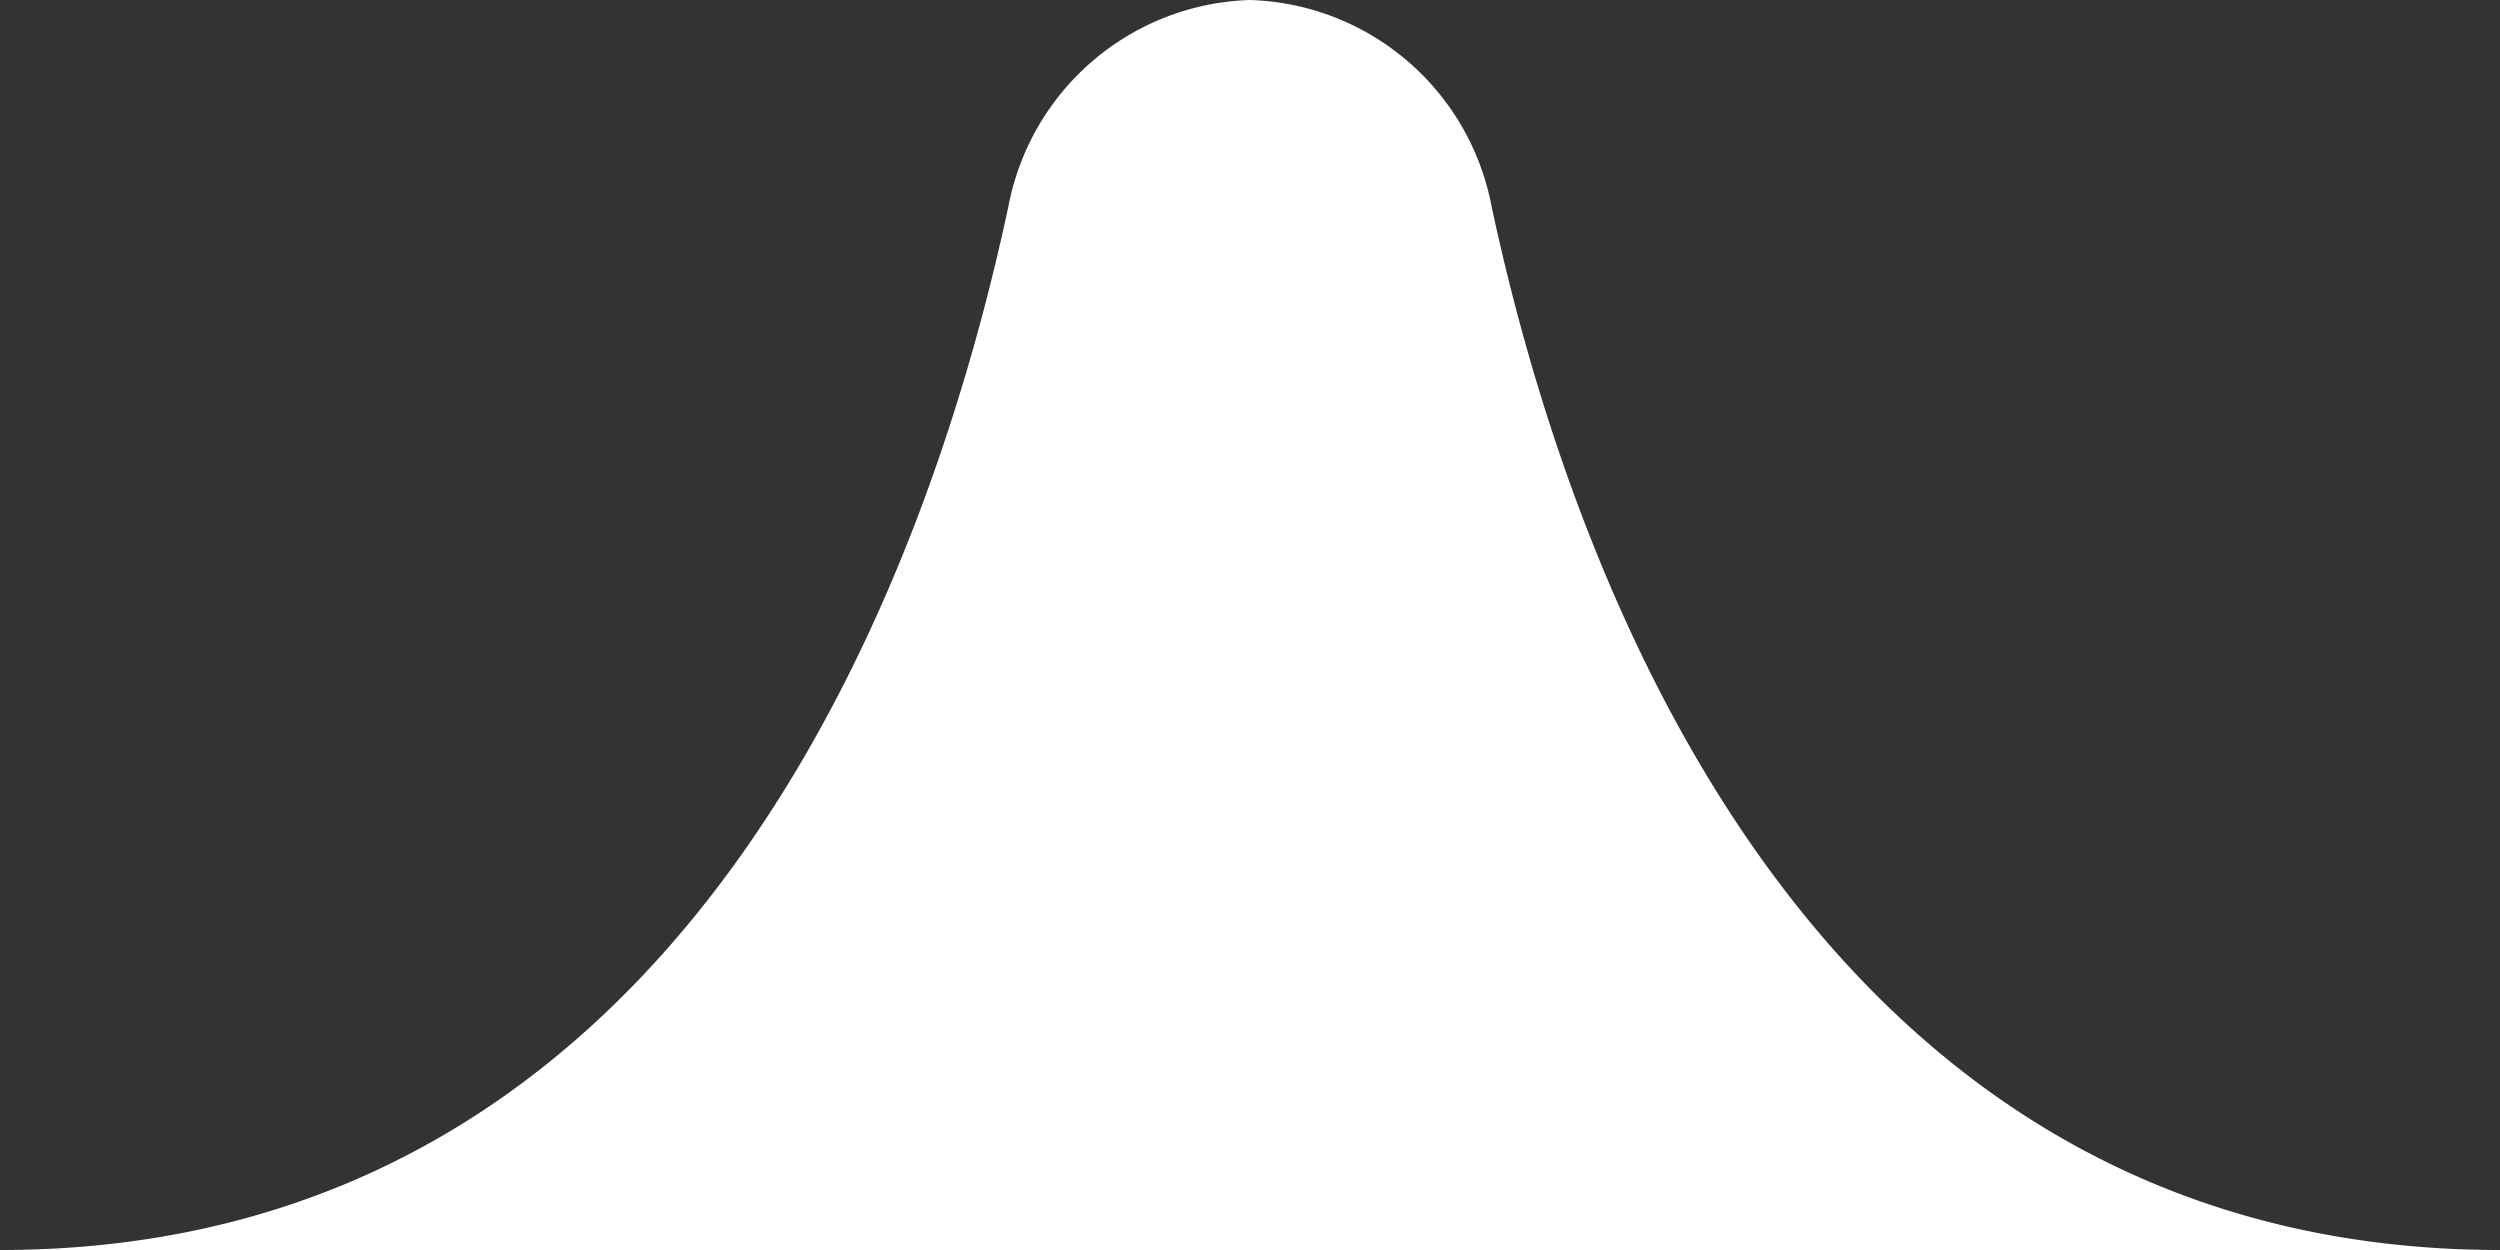 <svg xmlns="http://www.w3.org/2000/svg" width="24" height="12" viewBox="0 0 24 12"><rect x="0" y="0" width="24" height="12" fill="#333333" stroke="none"/>  <defs>    <style>      .cls-1 {        fill: #fff;        fill-rule: evenodd;      }    </style>  </defs>  <path id="Color_Fill_1" data-name="Color Fill 1" class="cls-1" d="M12,0a2.436,2.436,0,0,1,2.317,1.97C15.042,5.377,17.313,12,24,12H0C6.687,12,8.958,5.376,9.683,1.97A2.437,2.437,0,0,1,12,0Z"/></svg>